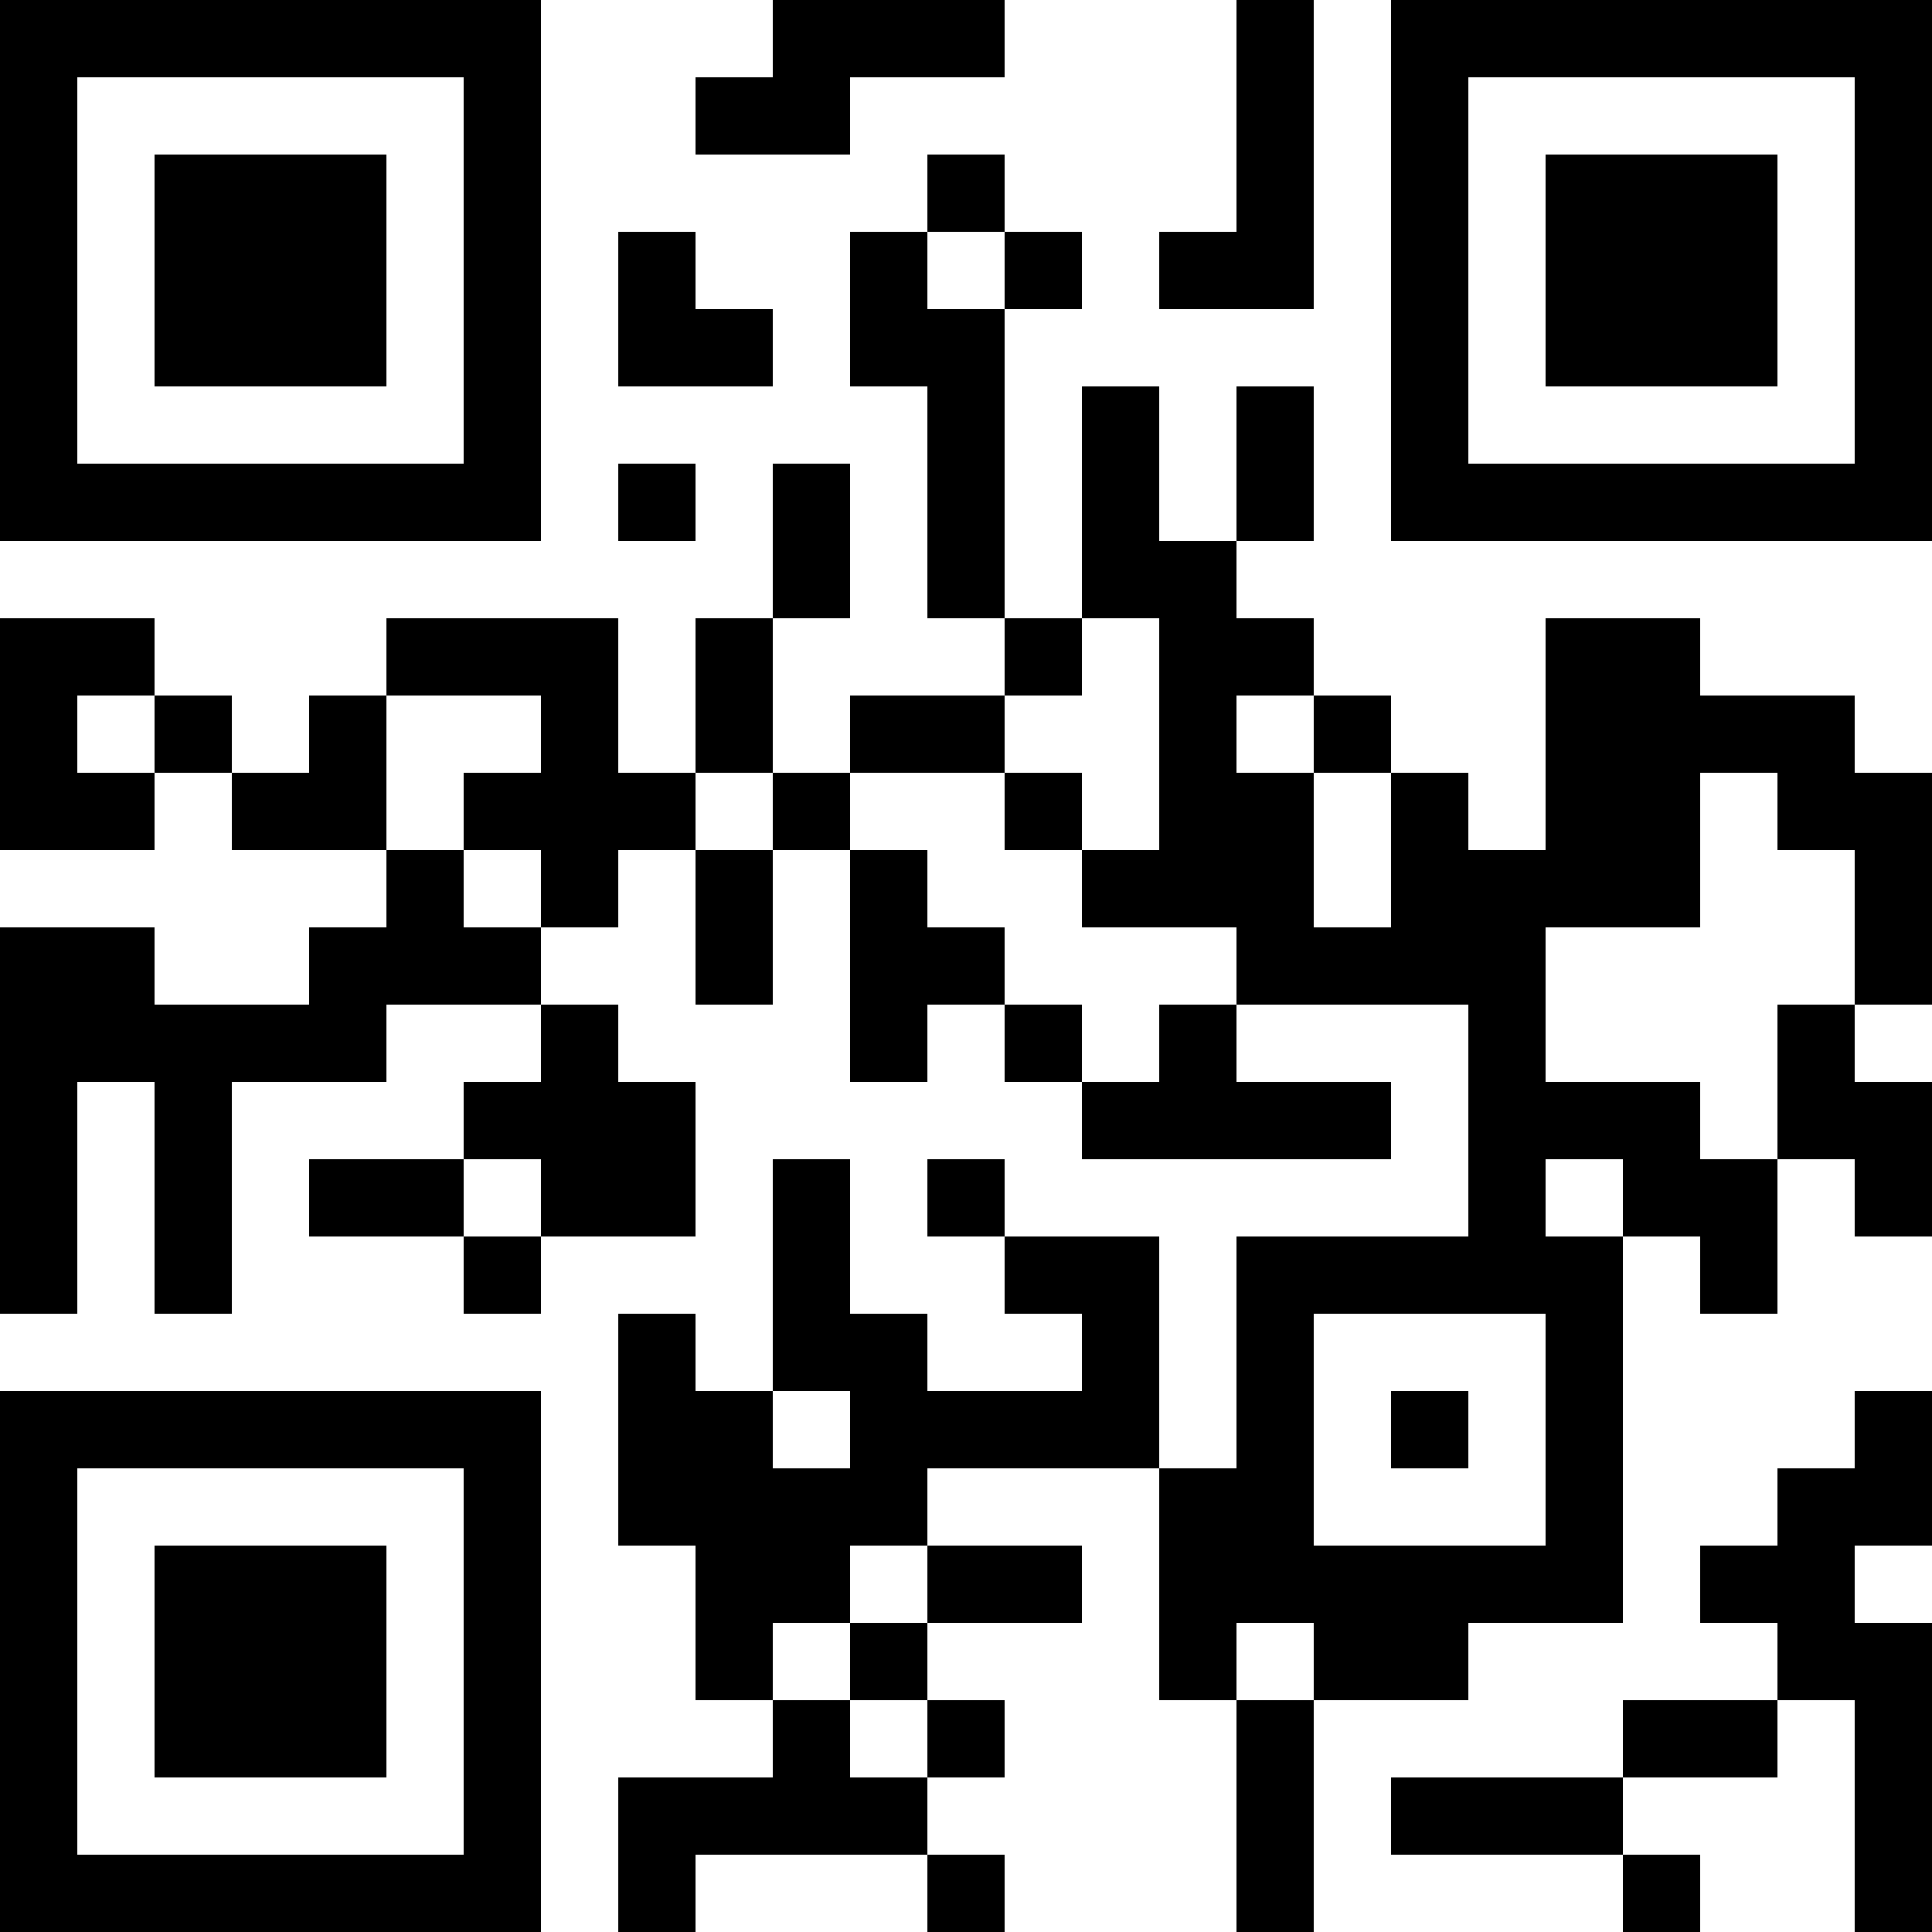 <?xml version="1.0" encoding="UTF-8"?>
<svg xmlns="http://www.w3.org/2000/svg" version="1.1" width="1000" height="1000" viewBox="0 0 1000 1000"><rect x="0" y="0" width="1000" height="1000" fill="#ffffff"/><g transform="scale(40)"><g transform="translate(0,0)"><path fill-rule="evenodd" d="M10 0L10 1L9 1L9 2L11 2L11 1L13 1L13 0ZM16 0L16 3L15 3L15 4L17 4L17 0ZM12 2L12 3L11 3L11 5L12 5L12 8L13 8L13 9L11 9L11 10L10 10L10 8L11 8L11 6L10 6L10 8L9 8L9 10L8 10L8 8L5 8L5 9L4 9L4 10L3 10L3 9L2 9L2 8L0 8L0 11L2 11L2 10L3 10L3 11L5 11L5 12L4 12L4 13L2 13L2 12L0 12L0 17L1 17L1 14L2 14L2 17L3 17L3 14L5 14L5 13L7 13L7 14L6 14L6 15L4 15L4 16L6 16L6 17L7 17L7 16L9 16L9 14L8 14L8 13L7 13L7 12L8 12L8 11L9 11L9 13L10 13L10 11L11 11L11 14L12 14L12 13L13 13L13 14L14 14L14 15L18 15L18 14L16 14L16 13L19 13L19 16L16 16L16 19L15 19L15 16L13 16L13 15L12 15L12 16L13 16L13 17L14 17L14 18L12 18L12 17L11 17L11 15L10 15L10 18L9 18L9 17L8 17L8 20L9 20L9 22L10 22L10 23L8 23L8 25L9 25L9 24L12 24L12 25L13 25L13 24L12 24L12 23L13 23L13 22L12 22L12 21L14 21L14 20L12 20L12 19L15 19L15 22L16 22L16 25L17 25L17 22L19 22L19 21L21 21L21 16L22 16L22 17L23 17L23 15L24 15L24 16L25 16L25 14L24 14L24 13L25 13L25 10L24 10L24 9L22 9L22 8L20 8L20 11L19 11L19 10L18 10L18 9L17 9L17 8L16 8L16 7L17 7L17 5L16 5L16 7L15 7L15 5L14 5L14 8L13 8L13 4L14 4L14 3L13 3L13 2ZM8 3L8 5L10 5L10 4L9 4L9 3ZM12 3L12 4L13 4L13 3ZM8 6L8 7L9 7L9 6ZM14 8L14 9L13 9L13 10L11 10L11 11L12 11L12 12L13 12L13 13L14 13L14 14L15 14L15 13L16 13L16 12L14 12L14 11L15 11L15 8ZM1 9L1 10L2 10L2 9ZM5 9L5 11L6 11L6 12L7 12L7 11L6 11L6 10L7 10L7 9ZM16 9L16 10L17 10L17 12L18 12L18 10L17 10L17 9ZM9 10L9 11L10 11L10 10ZM13 10L13 11L14 11L14 10ZM22 10L22 12L20 12L20 14L22 14L22 15L23 15L23 13L24 13L24 11L23 11L23 10ZM6 15L6 16L7 16L7 15ZM20 15L20 16L21 16L21 15ZM17 17L17 20L20 20L20 17ZM10 18L10 19L11 19L11 18ZM18 18L18 19L19 19L19 18ZM24 18L24 19L23 19L23 20L22 20L22 21L23 21L23 22L21 22L21 23L18 23L18 24L21 24L21 25L22 25L22 24L21 24L21 23L23 23L23 22L24 22L24 25L25 25L25 21L24 21L24 20L25 20L25 18ZM11 20L11 21L10 21L10 22L11 22L11 23L12 23L12 22L11 22L11 21L12 21L12 20ZM16 21L16 22L17 22L17 21ZM0 0L0 7L7 7L7 0ZM1 1L1 6L6 6L6 1ZM2 2L2 5L5 5L5 2ZM18 0L18 7L25 7L25 0ZM19 1L19 6L24 6L24 1ZM20 2L20 5L23 5L23 2ZM0 18L0 25L7 25L7 18ZM1 19L1 24L6 24L6 19ZM2 20L2 23L5 23L5 20Z" fill="#000000"/></g></g></svg>
